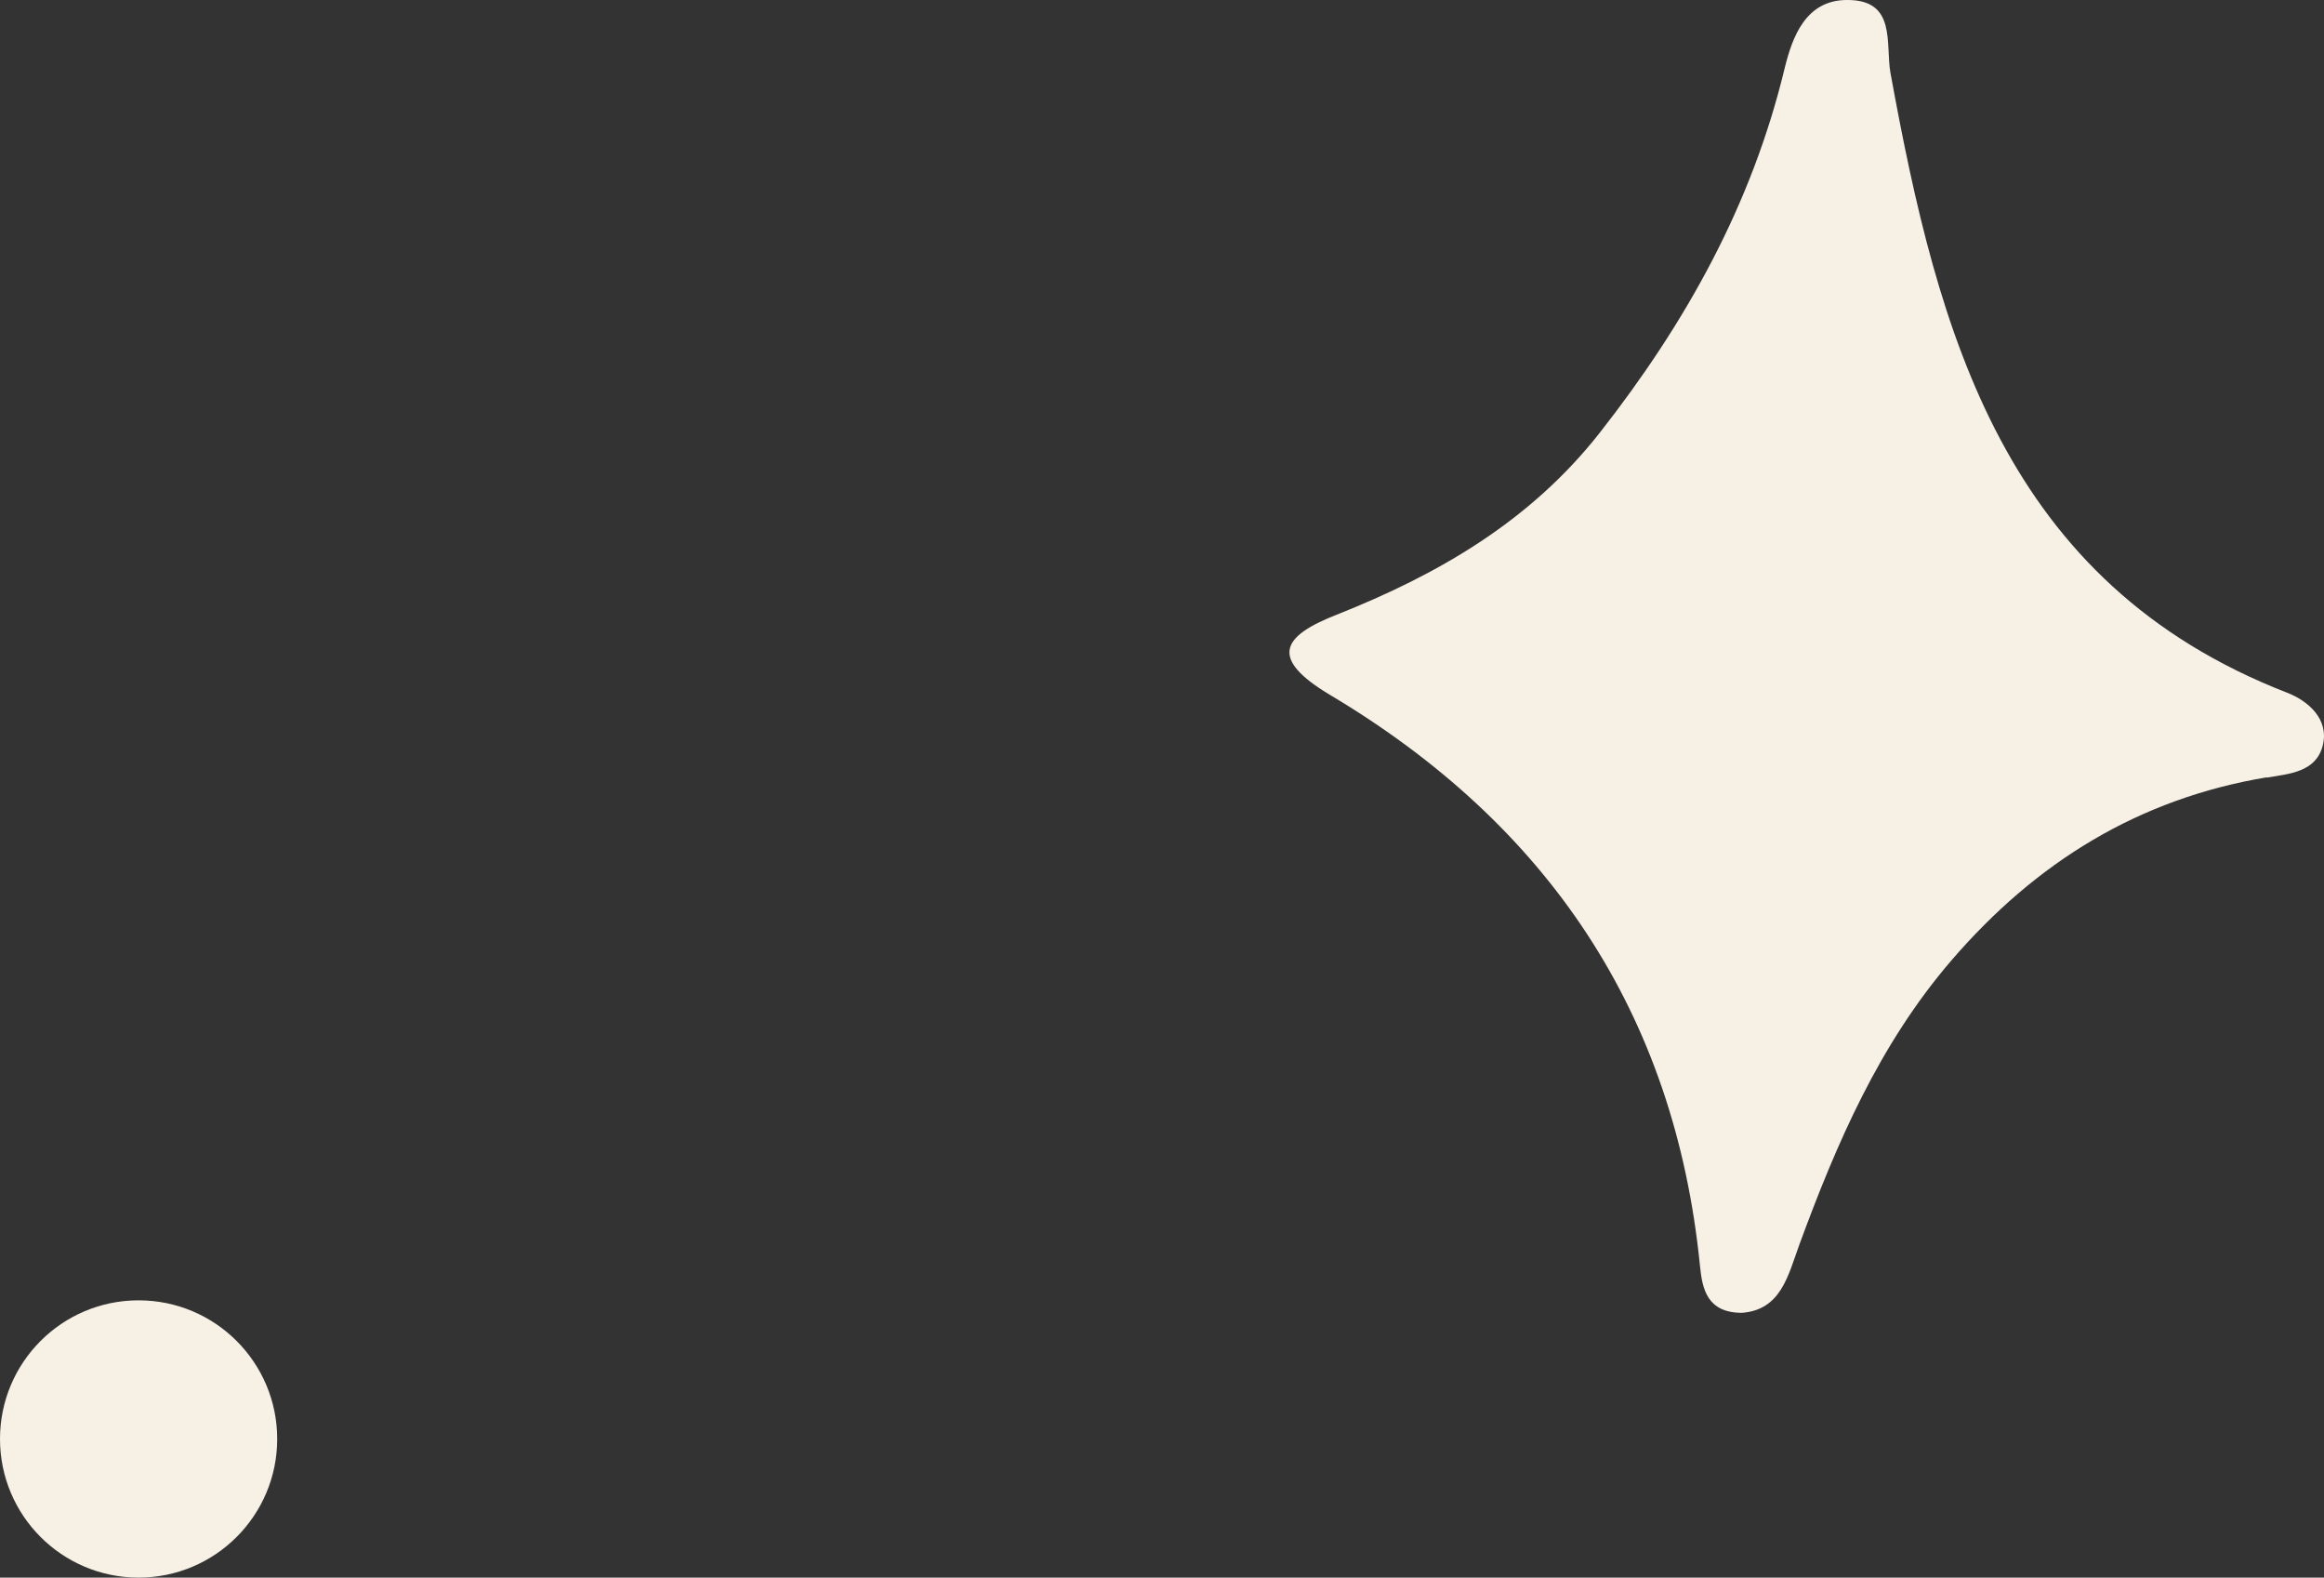 <?xml version="1.0" encoding="UTF-8"?>
<svg id="Layer_1" data-name="Layer 1" xmlns="http://www.w3.org/2000/svg" viewBox="0 0 70.76 48.02">
  <rect x="0" y="0" width="70.76" height="48.02" fill="#333333" stroke="none"/>
  <defs>
    <style>
      .cls-1 {
        fill: #f7f0e5;
      }
    </style>
  </defs>
  <circle class="cls-1" cx="4.22" cy="43.8" r="4.22"/>
  <path class="cls-1" d="M69.02,23.66c-3.9.65-7.03,2.58-9.61,5.58-2.2,2.56-3.49,5.56-4.63,8.66-.34.94-.56,1.97-1.74,2.06-1.06,0-1.21-.72-1.28-1.43-.77-7.72-4.66-13.44-11.25-17.37-1.9-1.13-1.47-1.8.19-2.45,3.1-1.23,5.9-2.85,8.01-5.54,2.62-3.34,4.63-6.94,5.63-11.1C54.57,1.14,54.97.01,56.22,0c1.54-.02,1.18,1.33,1.34,2.22,1.45,7.95,3.45,15.52,12.09,18.87.61.24,1.28.79,1.07,1.61-.21.8-1,.85-1.7.97Z"/>
</svg>